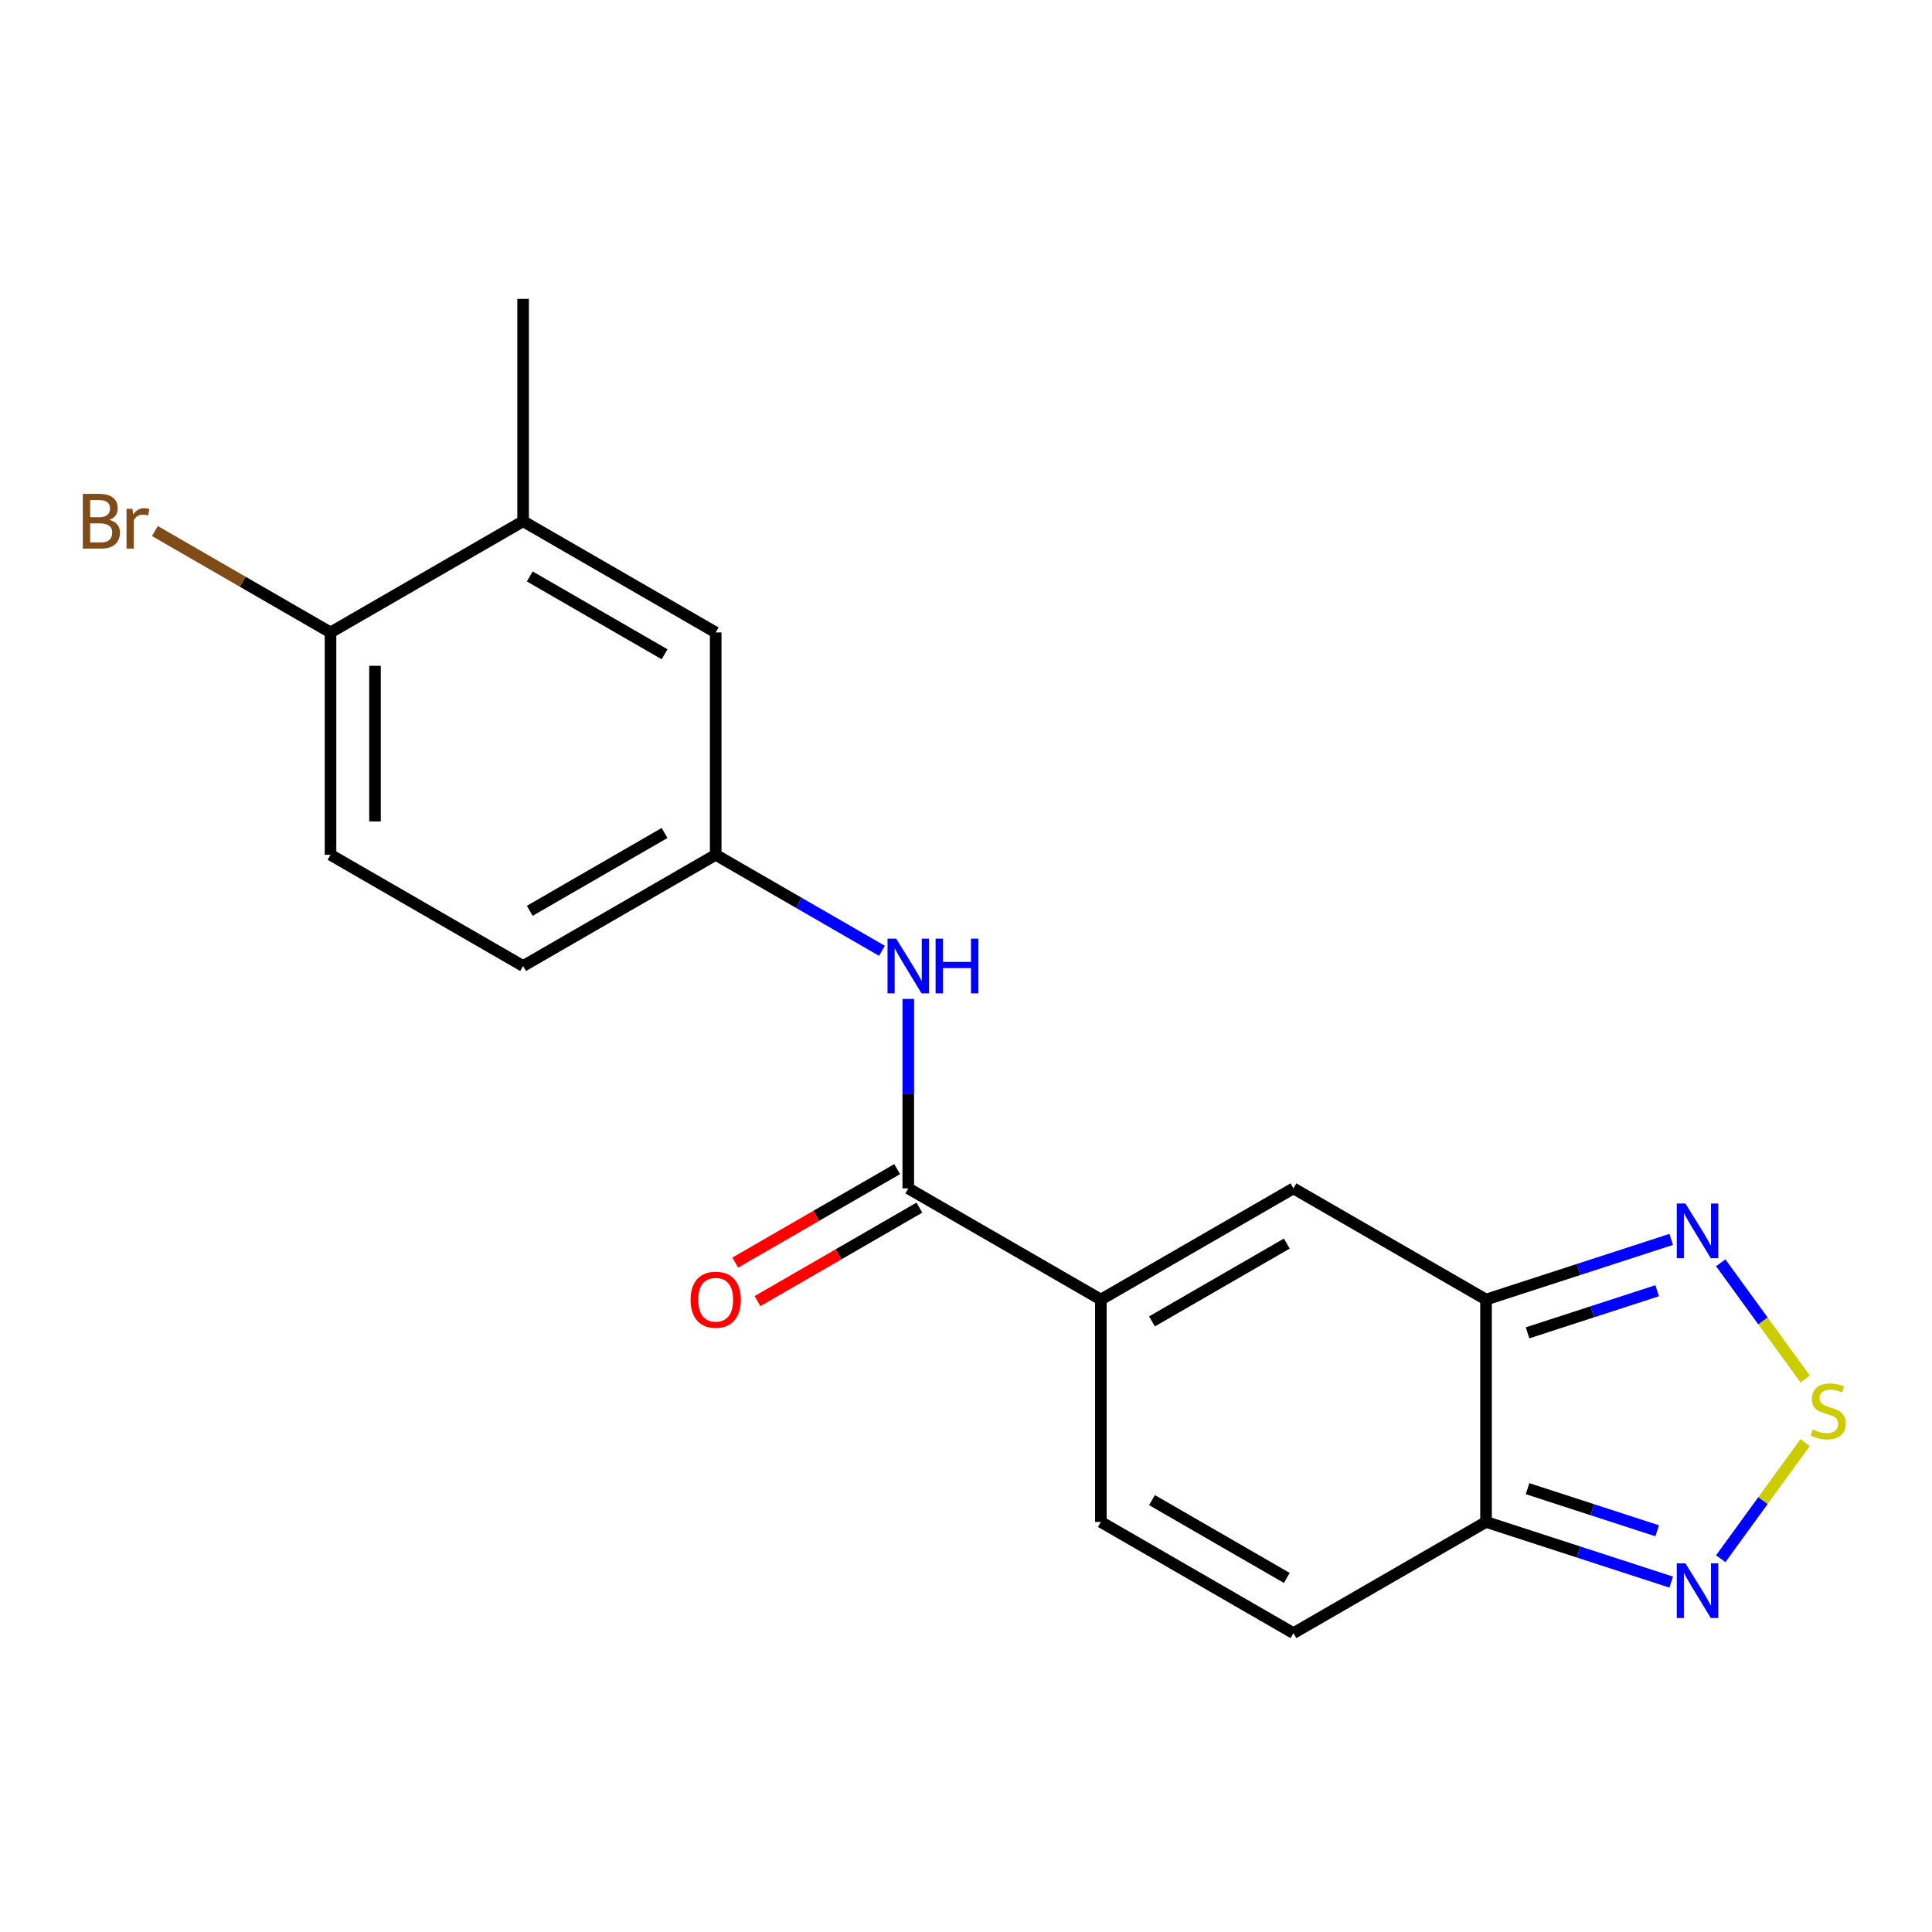 <?xml version='1.0' encoding='iso-8859-1'?>
<svg version='1.1' baseProfile='full'
              xmlns='http://www.w3.org/2000/svg'
                      xmlns:rdkit='http://www.rdkit.org/xml'
                      xmlns:xlink='http://www.w3.org/1999/xlink'
                  xml:space='preserve'
width='1000px' height='1000px' viewBox='0 0 1000 1000'>
<!-- END OF HEADER -->
<rect style='opacity:1.0;fill:#FFFFFF;stroke:none' width='1000' height='1000' x='0' y='0'> </rect>
<path class='bond-2' d='M 769.168,672.653 L 769.168,787.755' style='fill:none;fill-rule:evenodd;stroke:#000000;stroke-width:6px;stroke-linecap:butt;stroke-linejoin:miter;stroke-opacity:1' />
<path class='bond-3' d='M 769.168,672.653 L 669.486,615.102' style='fill:none;fill-rule:evenodd;stroke:#000000;stroke-width:6px;stroke-linecap:butt;stroke-linejoin:miter;stroke-opacity:1' />
<path class='bond-5' d='M 769.168,672.653 L 817.093,657.081' style='fill:none;fill-rule:evenodd;stroke:#000000;stroke-width:6px;stroke-linecap:butt;stroke-linejoin:miter;stroke-opacity:1' />
<path class='bond-5' d='M 817.093,657.081 L 865.019,641.509' style='fill:none;fill-rule:evenodd;stroke:#0000FF;stroke-width:6px;stroke-linecap:butt;stroke-linejoin:miter;stroke-opacity:1' />
<path class='bond-5' d='M 790.659,689.875 L 824.207,678.975' style='fill:none;fill-rule:evenodd;stroke:#000000;stroke-width:6px;stroke-linecap:butt;stroke-linejoin:miter;stroke-opacity:1' />
<path class='bond-5' d='M 824.207,678.975 L 857.755,668.074' style='fill:none;fill-rule:evenodd;stroke:#0000FF;stroke-width:6px;stroke-linecap:butt;stroke-linejoin:miter;stroke-opacity:1' />
<path class='bond-0' d='M 569.805,672.653 L 669.486,615.102' style='fill:none;fill-rule:evenodd;stroke:#000000;stroke-width:6px;stroke-linecap:butt;stroke-linejoin:miter;stroke-opacity:1' />
<path class='bond-0' d='M 596.267,683.957 L 666.044,643.671' style='fill:none;fill-rule:evenodd;stroke:#000000;stroke-width:6px;stroke-linecap:butt;stroke-linejoin:miter;stroke-opacity:1' />
<path class='bond-4' d='M 569.805,672.653 L 470.124,615.102' style='fill:none;fill-rule:evenodd;stroke:#000000;stroke-width:6px;stroke-linecap:butt;stroke-linejoin:miter;stroke-opacity:1' />
<path class='bond-7' d='M 569.805,672.653 L 569.805,787.755' style='fill:none;fill-rule:evenodd;stroke:#000000;stroke-width:6px;stroke-linecap:butt;stroke-linejoin:miter;stroke-opacity:1' />
<path class='bond-1' d='M 934.334,713.746 L 912.489,683.68' style='fill:none;fill-rule:evenodd;stroke:#CCCC00;stroke-width:6px;stroke-linecap:butt;stroke-linejoin:miter;stroke-opacity:1' />
<path class='bond-1' d='M 912.489,683.68 L 890.645,653.614' style='fill:none;fill-rule:evenodd;stroke:#0000FF;stroke-width:6px;stroke-linecap:butt;stroke-linejoin:miter;stroke-opacity:1' />
<path class='bond-20' d='M 934.334,746.662 L 912.489,776.728' style='fill:none;fill-rule:evenodd;stroke:#CCCC00;stroke-width:6px;stroke-linecap:butt;stroke-linejoin:miter;stroke-opacity:1' />
<path class='bond-20' d='M 912.489,776.728 L 890.645,806.795' style='fill:none;fill-rule:evenodd;stroke:#0000FF;stroke-width:6px;stroke-linecap:butt;stroke-linejoin:miter;stroke-opacity:1' />
<path class='bond-6' d='M 769.168,787.755 L 817.093,803.327' style='fill:none;fill-rule:evenodd;stroke:#000000;stroke-width:6px;stroke-linecap:butt;stroke-linejoin:miter;stroke-opacity:1' />
<path class='bond-6' d='M 817.093,803.327 L 865.019,818.899' style='fill:none;fill-rule:evenodd;stroke:#0000FF;stroke-width:6px;stroke-linecap:butt;stroke-linejoin:miter;stroke-opacity:1' />
<path class='bond-6' d='M 790.659,770.533 L 824.207,781.433' style='fill:none;fill-rule:evenodd;stroke:#000000;stroke-width:6px;stroke-linecap:butt;stroke-linejoin:miter;stroke-opacity:1' />
<path class='bond-6' d='M 824.207,781.433 L 857.755,792.334' style='fill:none;fill-rule:evenodd;stroke:#0000FF;stroke-width:6px;stroke-linecap:butt;stroke-linejoin:miter;stroke-opacity:1' />
<path class='bond-8' d='M 769.168,787.755 L 669.486,845.306' style='fill:none;fill-rule:evenodd;stroke:#000000;stroke-width:6px;stroke-linecap:butt;stroke-linejoin:miter;stroke-opacity:1' />
<path class='bond-9' d='M 470.124,615.102 L 470.124,566.07' style='fill:none;fill-rule:evenodd;stroke:#000000;stroke-width:6px;stroke-linecap:butt;stroke-linejoin:miter;stroke-opacity:1' />
<path class='bond-9' d='M 470.124,566.07 L 470.124,517.038' style='fill:none;fill-rule:evenodd;stroke:#0000FF;stroke-width:6px;stroke-linecap:butt;stroke-linejoin:miter;stroke-opacity:1' />
<path class='bond-13' d='M 464.369,605.134 L 422.467,629.326' style='fill:none;fill-rule:evenodd;stroke:#000000;stroke-width:6px;stroke-linecap:butt;stroke-linejoin:miter;stroke-opacity:1' />
<path class='bond-13' d='M 422.467,629.326 L 380.565,653.518' style='fill:none;fill-rule:evenodd;stroke:#FF0000;stroke-width:6px;stroke-linecap:butt;stroke-linejoin:miter;stroke-opacity:1' />
<path class='bond-13' d='M 475.879,625.07 L 433.977,649.262' style='fill:none;fill-rule:evenodd;stroke:#000000;stroke-width:6px;stroke-linecap:butt;stroke-linejoin:miter;stroke-opacity:1' />
<path class='bond-13' d='M 433.977,649.262 L 392.075,673.454' style='fill:none;fill-rule:evenodd;stroke:#FF0000;stroke-width:6px;stroke-linecap:butt;stroke-linejoin:miter;stroke-opacity:1' />
<path class='bond-19' d='M 569.805,787.755 L 669.486,845.306' style='fill:none;fill-rule:evenodd;stroke:#000000;stroke-width:6px;stroke-linecap:butt;stroke-linejoin:miter;stroke-opacity:1' />
<path class='bond-19' d='M 596.267,776.451 L 666.044,816.737' style='fill:none;fill-rule:evenodd;stroke:#000000;stroke-width:6px;stroke-linecap:butt;stroke-linejoin:miter;stroke-opacity:1' />
<path class='bond-11' d='M 456.506,492.138 L 413.474,467.293' style='fill:none;fill-rule:evenodd;stroke:#0000FF;stroke-width:6px;stroke-linecap:butt;stroke-linejoin:miter;stroke-opacity:1' />
<path class='bond-11' d='M 413.474,467.293 L 370.442,442.449' style='fill:none;fill-rule:evenodd;stroke:#000000;stroke-width:6px;stroke-linecap:butt;stroke-linejoin:miter;stroke-opacity:1' />
<path class='bond-10' d='M 270.761,269.796 L 370.442,327.347' style='fill:none;fill-rule:evenodd;stroke:#000000;stroke-width:6px;stroke-linecap:butt;stroke-linejoin:miter;stroke-opacity:1' />
<path class='bond-10' d='M 274.203,298.365 L 343.98,338.651' style='fill:none;fill-rule:evenodd;stroke:#000000;stroke-width:6px;stroke-linecap:butt;stroke-linejoin:miter;stroke-opacity:1' />
<path class='bond-18' d='M 270.761,269.796 L 270.761,154.694' style='fill:none;fill-rule:evenodd;stroke:#000000;stroke-width:6px;stroke-linecap:butt;stroke-linejoin:miter;stroke-opacity:1' />
<path class='bond-21' d='M 270.761,269.796 L 171.08,327.347' style='fill:none;fill-rule:evenodd;stroke:#000000;stroke-width:6px;stroke-linecap:butt;stroke-linejoin:miter;stroke-opacity:1' />
<path class='bond-14' d='M 370.442,442.449 L 370.442,327.347' style='fill:none;fill-rule:evenodd;stroke:#000000;stroke-width:6px;stroke-linecap:butt;stroke-linejoin:miter;stroke-opacity:1' />
<path class='bond-16' d='M 370.442,442.449 L 270.761,500' style='fill:none;fill-rule:evenodd;stroke:#000000;stroke-width:6px;stroke-linecap:butt;stroke-linejoin:miter;stroke-opacity:1' />
<path class='bond-16' d='M 343.98,431.145 L 274.203,471.431' style='fill:none;fill-rule:evenodd;stroke:#000000;stroke-width:6px;stroke-linecap:butt;stroke-linejoin:miter;stroke-opacity:1' />
<path class='bond-12' d='M 171.08,327.347 L 171.08,442.449' style='fill:none;fill-rule:evenodd;stroke:#000000;stroke-width:6px;stroke-linecap:butt;stroke-linejoin:miter;stroke-opacity:1' />
<path class='bond-12' d='M 194.1,344.612 L 194.1,425.184' style='fill:none;fill-rule:evenodd;stroke:#000000;stroke-width:6px;stroke-linecap:butt;stroke-linejoin:miter;stroke-opacity:1' />
<path class='bond-17' d='M 171.08,327.347 L 125.628,301.105' style='fill:none;fill-rule:evenodd;stroke:#000000;stroke-width:6px;stroke-linecap:butt;stroke-linejoin:miter;stroke-opacity:1' />
<path class='bond-17' d='M 125.628,301.105 L 80.176,274.864' style='fill:none;fill-rule:evenodd;stroke:#7F4C19;stroke-width:6px;stroke-linecap:butt;stroke-linejoin:miter;stroke-opacity:1' />
<path class='bond-15' d='M 171.08,442.449 L 270.761,500' style='fill:none;fill-rule:evenodd;stroke:#000000;stroke-width:6px;stroke-linecap:butt;stroke-linejoin:miter;stroke-opacity:1' />
<path  class='atom-2' d='M 938.291 739.924
Q 938.611 740.044, 939.931 740.604
Q 941.251 741.164, 942.691 741.524
Q 944.171 741.844, 945.611 741.844
Q 948.291 741.844, 949.851 740.564
Q 951.411 739.244, 951.411 736.964
Q 951.411 735.404, 950.611 734.444
Q 949.851 733.484, 948.651 732.964
Q 947.451 732.444, 945.451 731.844
Q 942.931 731.084, 941.411 730.364
Q 939.931 729.644, 938.851 728.124
Q 937.811 726.604, 937.811 724.044
Q 937.811 720.484, 940.211 718.284
Q 942.651 716.084, 947.451 716.084
Q 950.731 716.084, 954.451 717.644
L 953.531 720.724
Q 950.131 719.324, 947.571 719.324
Q 944.811 719.324, 943.291 720.484
Q 941.771 721.604, 941.811 723.564
Q 941.811 725.084, 942.571 726.004
Q 943.371 726.924, 944.491 727.444
Q 945.651 727.964, 947.571 728.564
Q 950.131 729.364, 951.651 730.164
Q 953.171 730.964, 954.251 732.604
Q 955.371 734.204, 955.371 736.964
Q 955.371 740.884, 952.731 743.004
Q 950.131 745.084, 945.771 745.084
Q 943.251 745.084, 941.331 744.524
Q 939.451 744.004, 937.211 743.084
L 938.291 739.924
' fill='#CCCC00'/>
<path  class='atom-6' d='M 872.376 622.925
L 881.656 637.925
Q 882.576 639.405, 884.056 642.085
Q 885.536 644.765, 885.616 644.925
L 885.616 622.925
L 889.376 622.925
L 889.376 651.245
L 885.496 651.245
L 875.536 634.845
Q 874.376 632.925, 873.136 630.725
Q 871.936 628.525, 871.576 627.845
L 871.576 651.245
L 867.896 651.245
L 867.896 622.925
L 872.376 622.925
' fill='#0000FF'/>
<path  class='atom-7' d='M 872.376 809.164
L 881.656 824.164
Q 882.576 825.644, 884.056 828.324
Q 885.536 831.004, 885.616 831.164
L 885.616 809.164
L 889.376 809.164
L 889.376 837.484
L 885.496 837.484
L 875.536 821.084
Q 874.376 819.164, 873.136 816.964
Q 871.936 814.764, 871.576 814.084
L 871.576 837.484
L 867.896 837.484
L 867.896 809.164
L 872.376 809.164
' fill='#0000FF'/>
<path  class='atom-10' d='M 463.864 485.84
L 473.144 500.84
Q 474.064 502.32, 475.544 505
Q 477.024 507.68, 477.104 507.84
L 477.104 485.84
L 480.864 485.84
L 480.864 514.16
L 476.984 514.16
L 467.024 497.76
Q 465.864 495.84, 464.624 493.64
Q 463.424 491.44, 463.064 490.76
L 463.064 514.16
L 459.384 514.16
L 459.384 485.84
L 463.864 485.84
' fill='#0000FF'/>
<path  class='atom-10' d='M 484.264 485.84
L 488.104 485.84
L 488.104 497.88
L 502.584 497.88
L 502.584 485.84
L 506.424 485.84
L 506.424 514.16
L 502.584 514.16
L 502.584 501.08
L 488.104 501.08
L 488.104 514.16
L 484.264 514.16
L 484.264 485.84
' fill='#0000FF'/>
<path  class='atom-14' d='M 357.442 672.733
Q 357.442 665.933, 360.802 662.133
Q 364.162 658.333, 370.442 658.333
Q 376.722 658.333, 380.082 662.133
Q 383.442 665.933, 383.442 672.733
Q 383.442 679.613, 380.042 683.533
Q 376.642 687.413, 370.442 687.413
Q 364.202 687.413, 360.802 683.533
Q 357.442 679.653, 357.442 672.733
M 370.442 684.213
Q 374.762 684.213, 377.082 681.333
Q 379.442 678.413, 379.442 672.733
Q 379.442 667.173, 377.082 664.373
Q 374.762 661.533, 370.442 661.533
Q 366.122 661.533, 363.762 664.333
Q 361.442 667.133, 361.442 672.733
Q 361.442 678.453, 363.762 681.333
Q 366.122 684.213, 370.442 684.213
' fill='#FF0000'/>
<path  class='atom-18' d='M 56.619 269.076
Q 59.339 269.836, 60.699 271.516
Q 62.099 273.156, 62.099 275.596
Q 62.099 279.516, 59.579 281.756
Q 57.099 283.956, 52.379 283.956
L 42.859 283.956
L 42.859 255.636
L 51.219 255.636
Q 56.059 255.636, 58.499 257.596
Q 60.939 259.556, 60.939 263.156
Q 60.939 267.436, 56.619 269.076
M 46.659 258.836
L 46.659 267.716
L 51.219 267.716
Q 54.019 267.716, 55.459 266.596
Q 56.939 265.436, 56.939 263.156
Q 56.939 258.836, 51.219 258.836
L 46.659 258.836
M 52.379 280.756
Q 55.139 280.756, 56.619 279.436
Q 58.099 278.116, 58.099 275.596
Q 58.099 273.276, 56.459 272.116
Q 54.859 270.916, 51.779 270.916
L 46.659 270.916
L 46.659 280.756
L 52.379 280.756
' fill='#7F4C19'/>
<path  class='atom-18' d='M 68.539 263.396
L 68.979 266.236
Q 71.139 263.036, 74.659 263.036
Q 75.779 263.036, 77.299 263.436
L 76.699 266.796
Q 74.979 266.396, 74.019 266.396
Q 72.339 266.396, 71.219 267.076
Q 70.139 267.716, 69.259 269.276
L 69.259 283.956
L 65.499 283.956
L 65.499 263.396
L 68.539 263.396
' fill='#7F4C19'/>
</svg>
